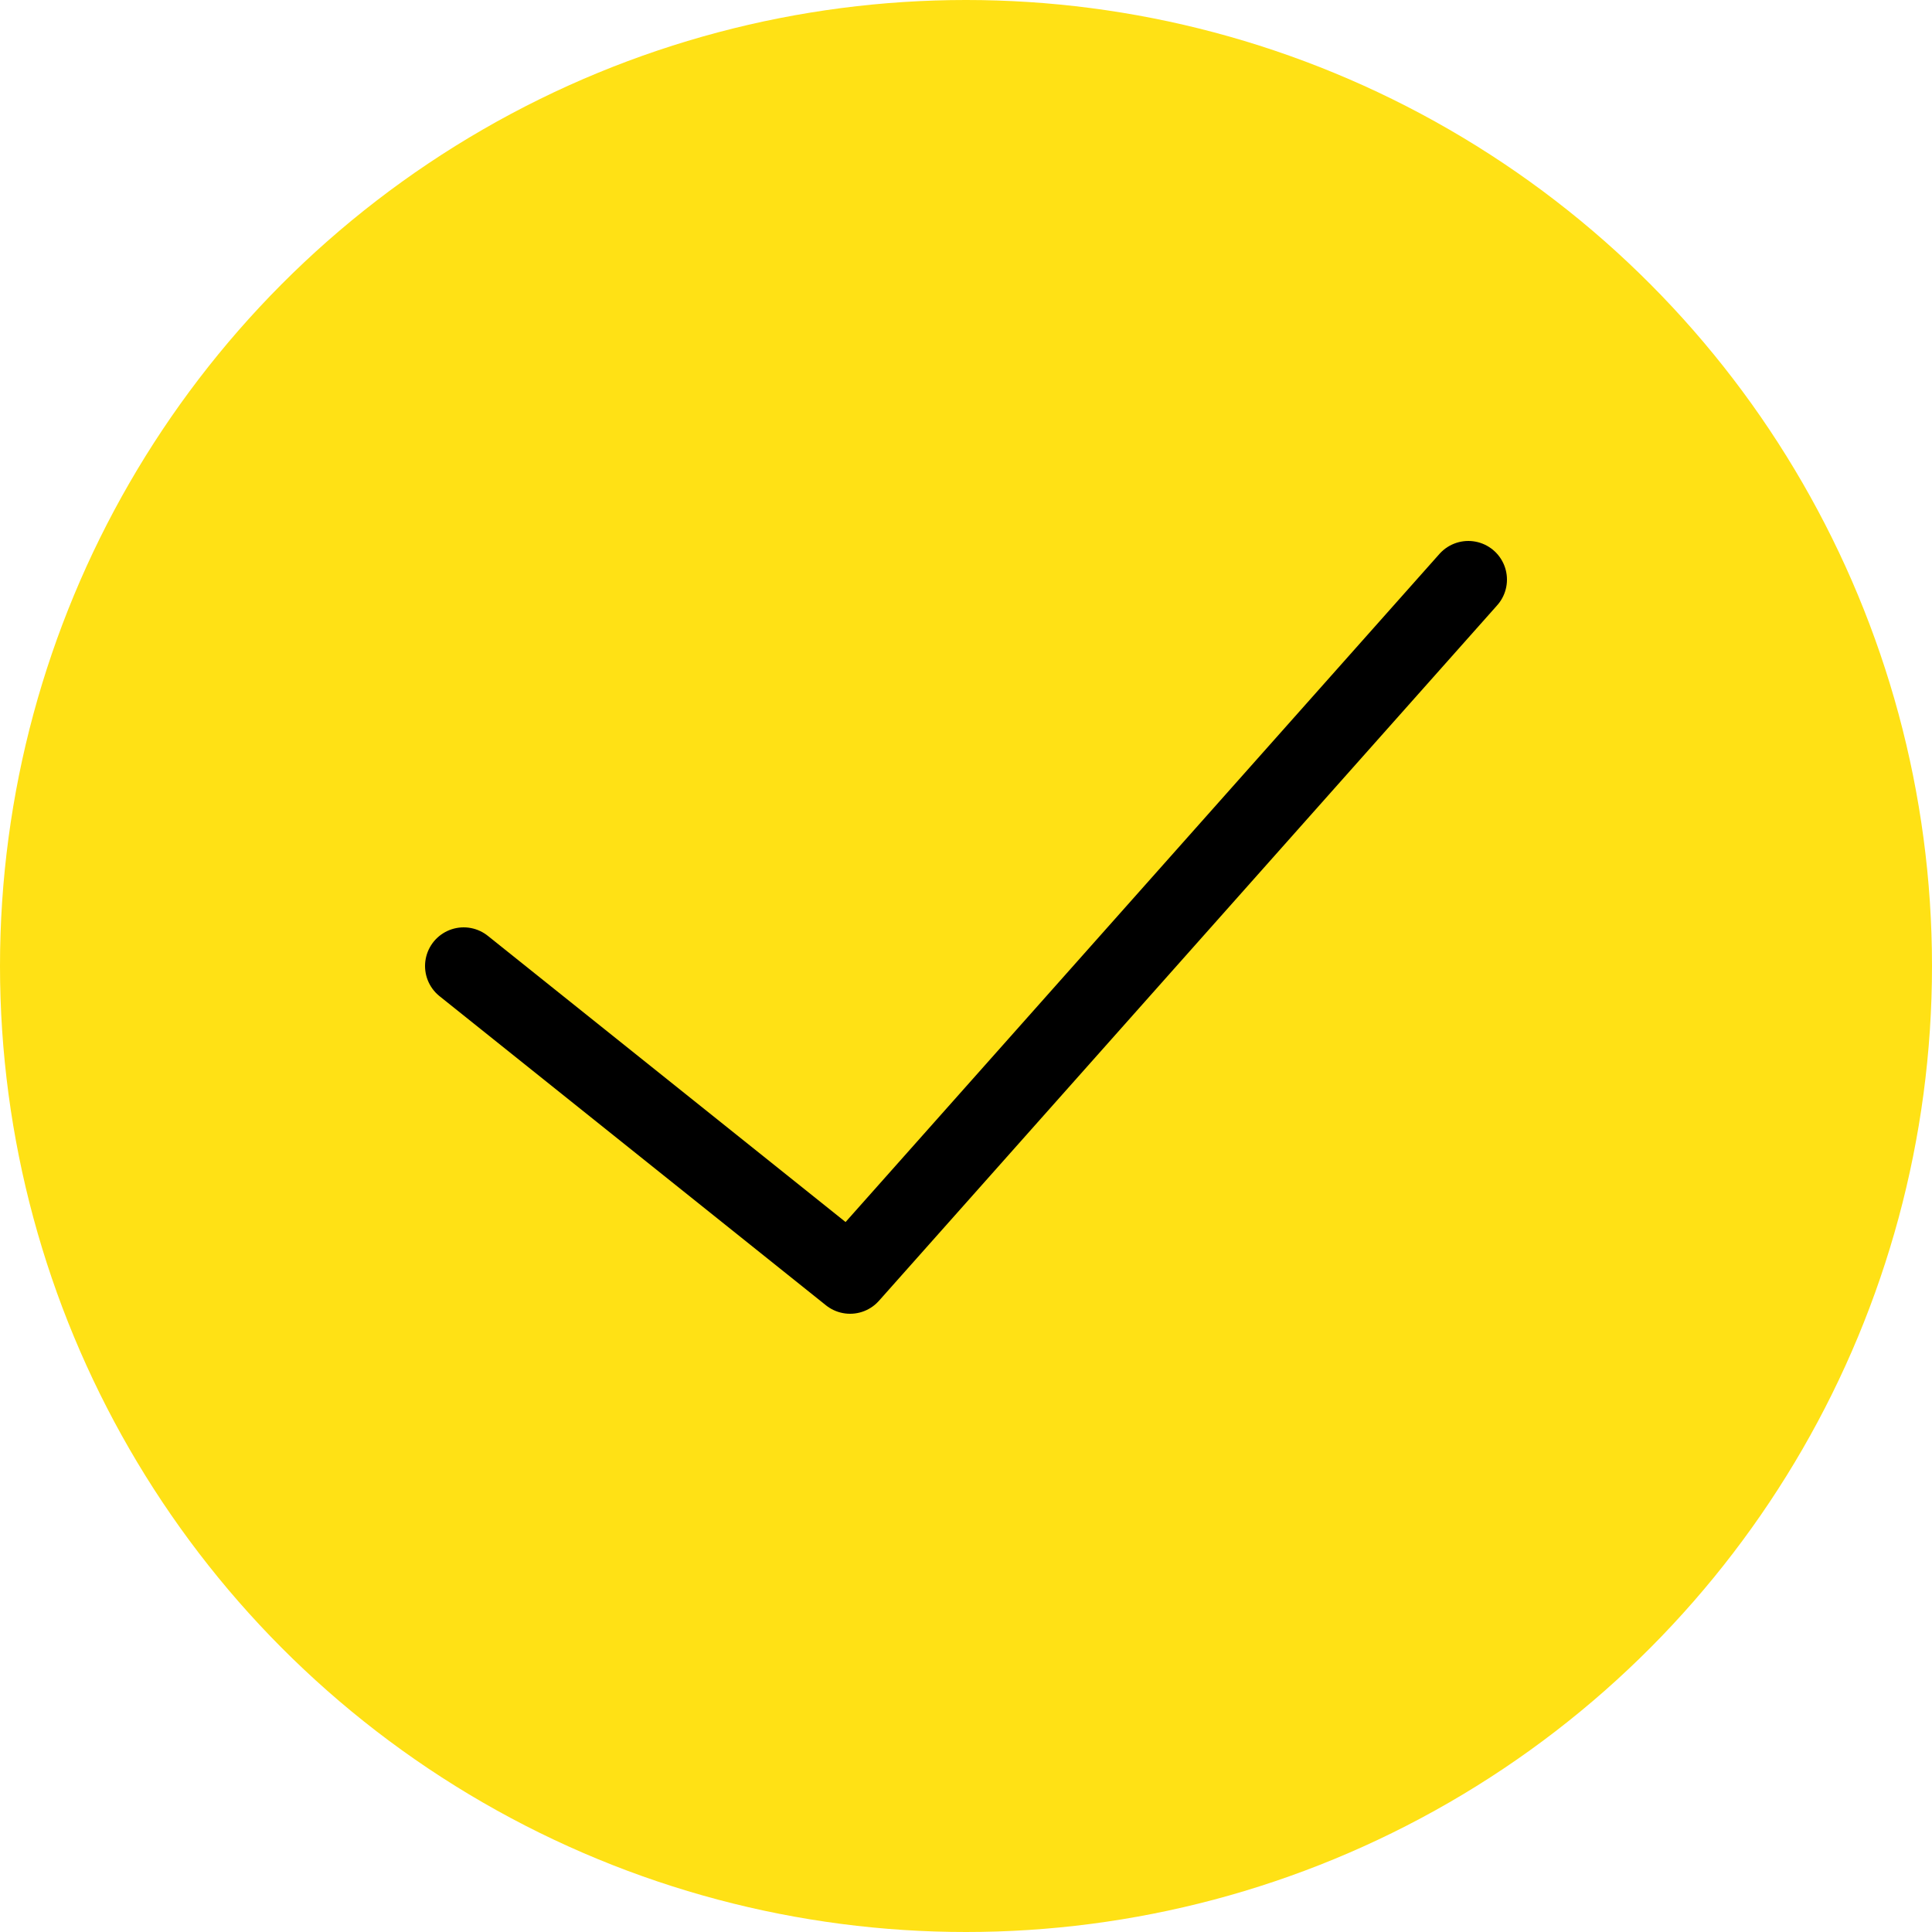 <?xml version="1.0" encoding="UTF-8"?> <svg xmlns="http://www.w3.org/2000/svg" xmlns:xlink="http://www.w3.org/1999/xlink" version="1.1" id="Capa_1" viewBox="0 0 50 50" xml:space="preserve" width="256px" height="256px" fill="#000000"> <g id="SVGRepo_bgCarrier" stroke-width="0"></g> <g id="SVGRepo_tracerCarrier" stroke-linecap="round" stroke-linejoin="round"></g> <g id="SVGRepo_iconCarrier"> <circle style="fill:#ffe115;" cx="25" cy="25" r="25"></circle> <polyline style="fill:none;stroke:#000000;stroke-width:2;stroke-linecap:round;stroke-linejoin:round;stroke-miterlimit:10;" points=" 38,15 22,33 12,25 "></polyline> </g> </svg> 